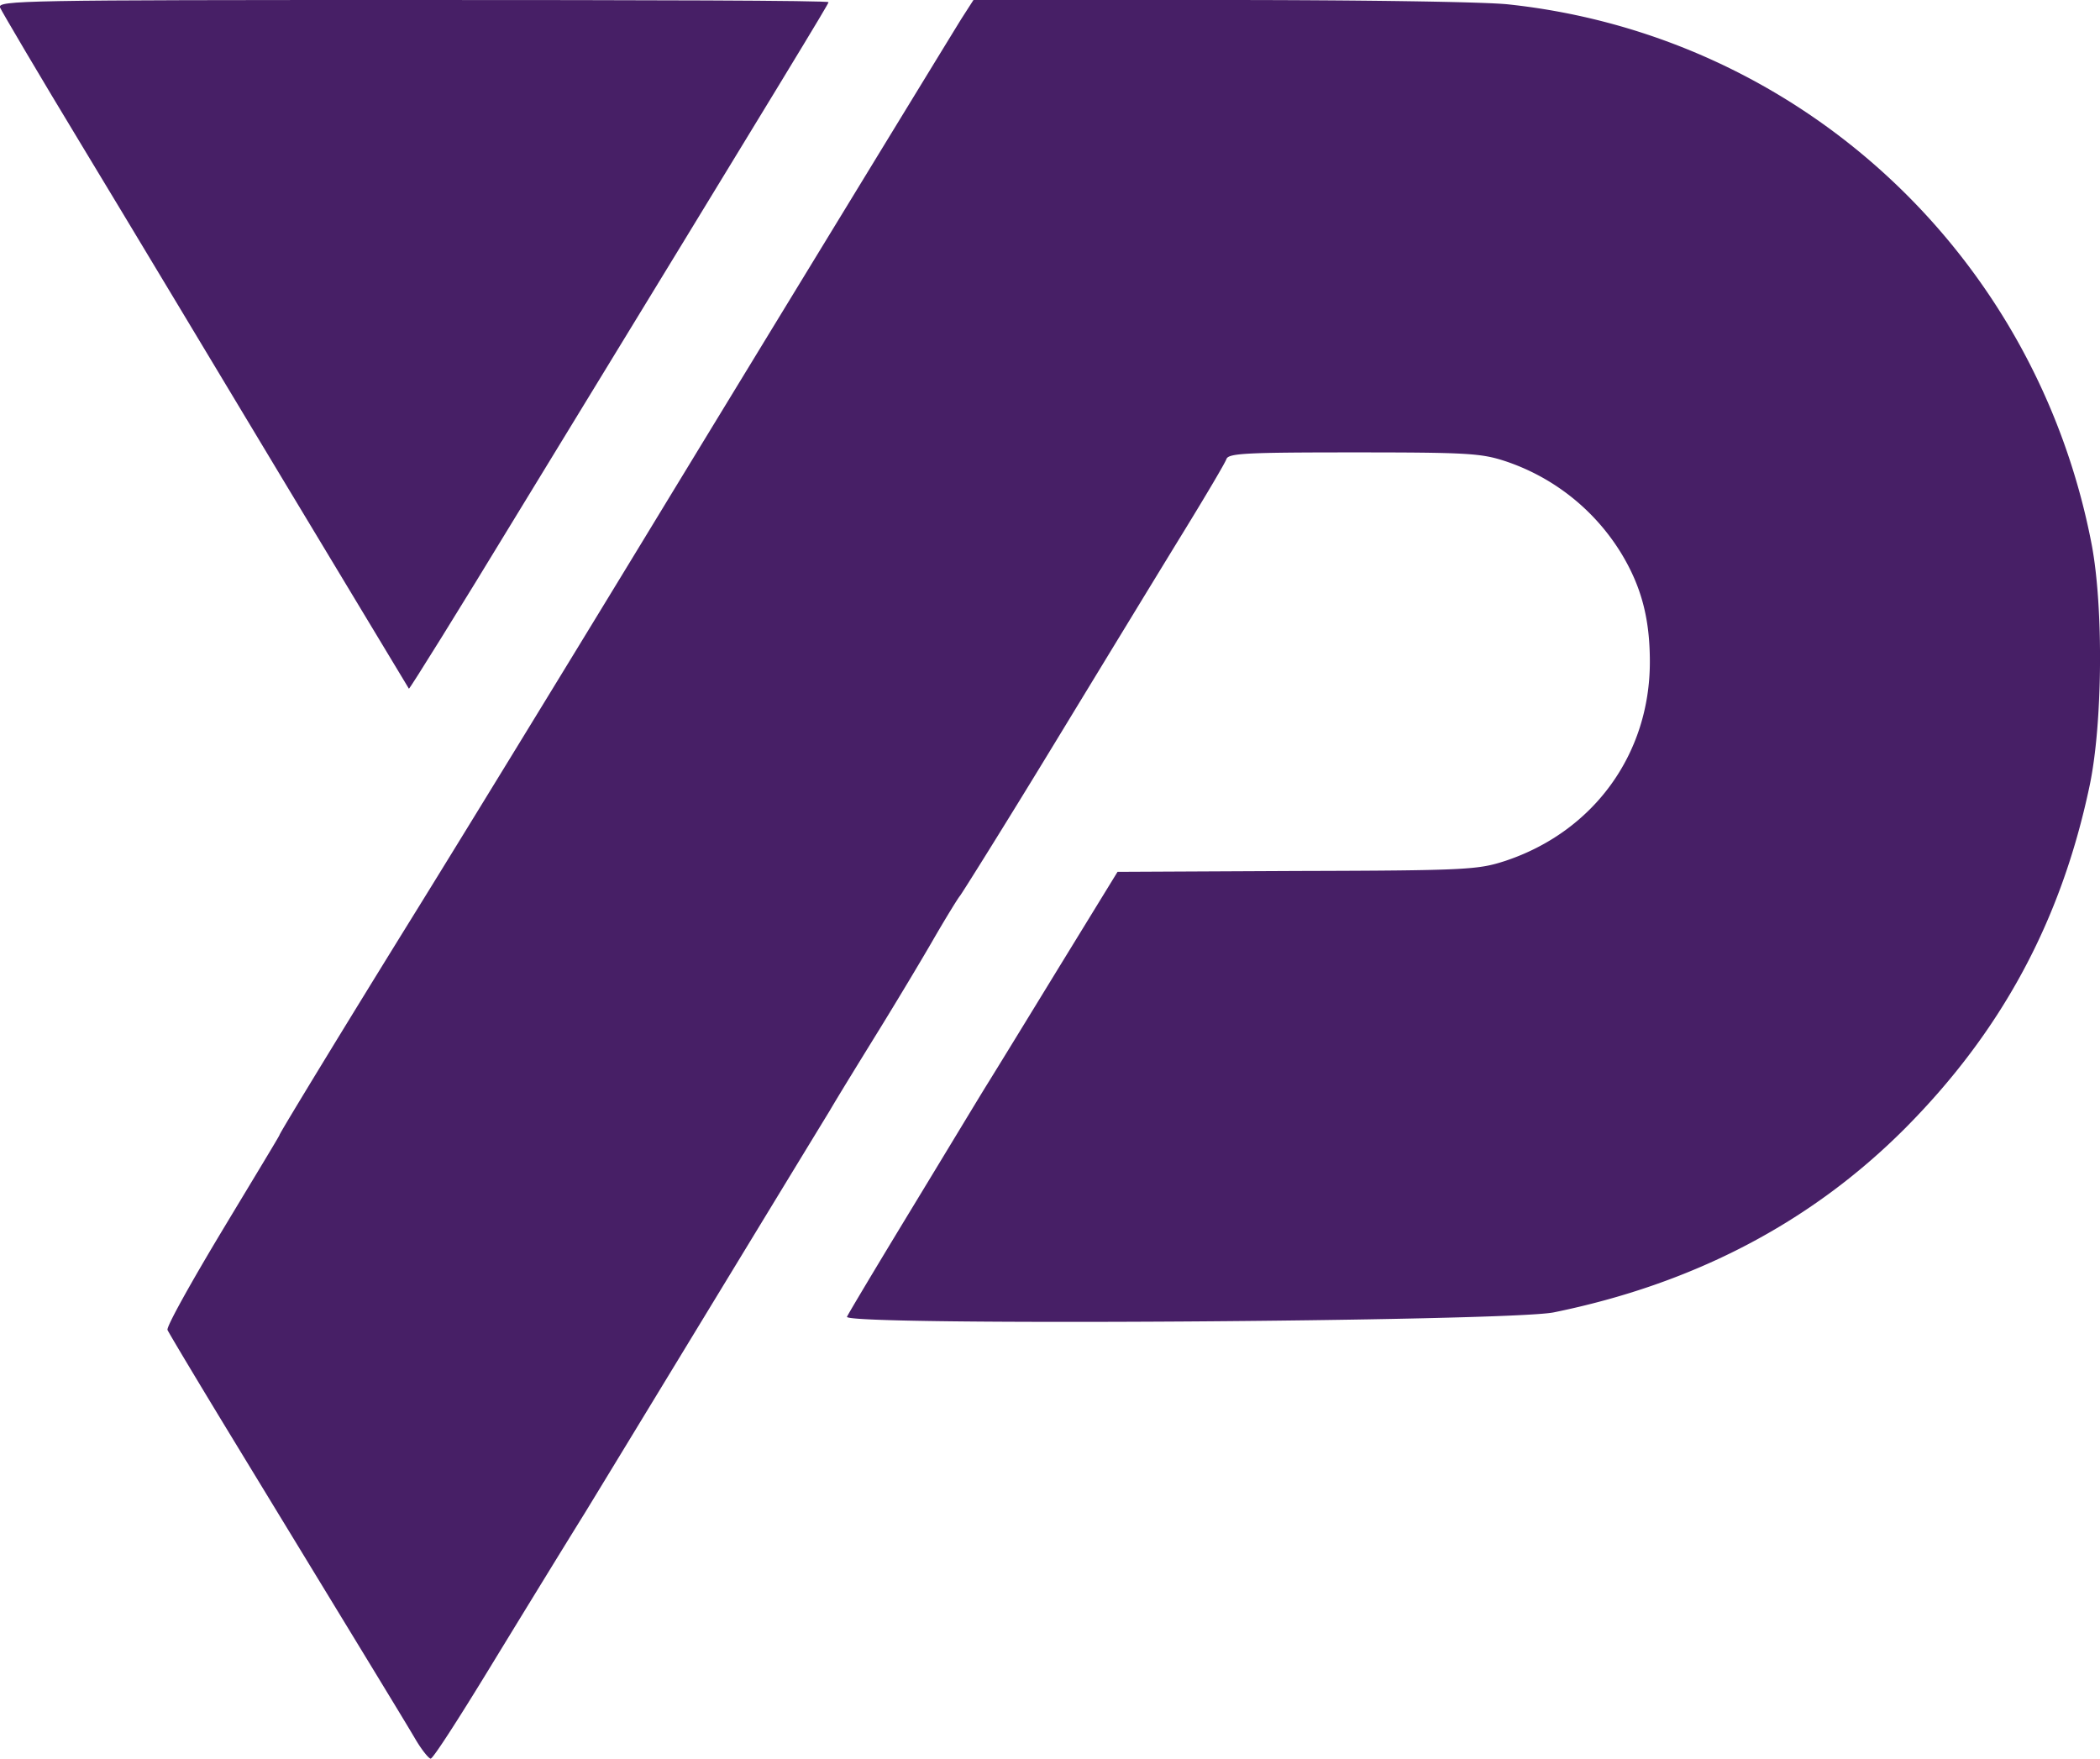 <svg xmlns="http://www.w3.org/2000/svg" viewBox="0 0 478.13 400.4"><defs><style>.cls-1{fill:#471f66;}</style></defs><g id="Layer_2" data-name="Layer 2"><g id="Layer_1-2" data-name="Layer 1"><path class="cls-1" d="M0,1.7c.4.9,8.8,15.2,18.8,31.7s30.7,51,46.1,76.6,28.1,46.6,28.2,46.8,11.2-17.6,24.5-39.5C181,13.5,188.64.9,188.64.5S146,0,94,0C5.44,0-.56.1,0,1.7Z"/><path class="cls-1" d="M218.94,4.2c-2.8,4.5-46.4,75.9-72.8,119.3-19.3,31.7-43,70.4-53,86.5-12.7,20.5-29.5,48-29.5,48.4,0,.2-5.9,9.9-13,21.7s-12.8,22-12.5,22.7,7.6,12.9,16.2,27c26.3,43.2,37.5,61.5,40.2,66.1,1.4,2.4,3,4.4,3.5,4.5s6.4-9.1,13.3-20.4,16.7-27.3,21.8-35.5c8.3-13.6,44.4-73,55.7-91.5,2.4-4.1,7.6-12.5,11.3-18.5s9.3-15.3,12.3-20.5,5.8-9.7,6.1-10,9.9-15.6,21.1-34,24.6-40.4,29.7-48.7,9.6-15.9,9.9-16.8c.5-1.3,4.5-1.5,29-1.5,26,0,29,.2,34.5,2a49.21,49.21,0,0,1,26.4,21c4.6,7.6,6.5,14.9,6.5,24.7,0,21-12.8,38.6-32.9,45.3-6.2,2-8.4,2.2-47.4,2.3l-40.9.2-13.5,22c-7.4,12.1-14.7,24-16.2,26.4s-9.1,15-17,28-14.6,24.2-14.9,24.9c-.8,2.1,150.3,1.1,160.9-1q47.85-9.75,79.9-41.8c22-22.1,35.6-47.2,42.1-78,3-14.1,3.2-40.7.5-55C463.54,57.8,409.74,8.1,343.44,1c-5.5-.6-34-1-65.7-1h-56.1Z"/></g></g></svg>